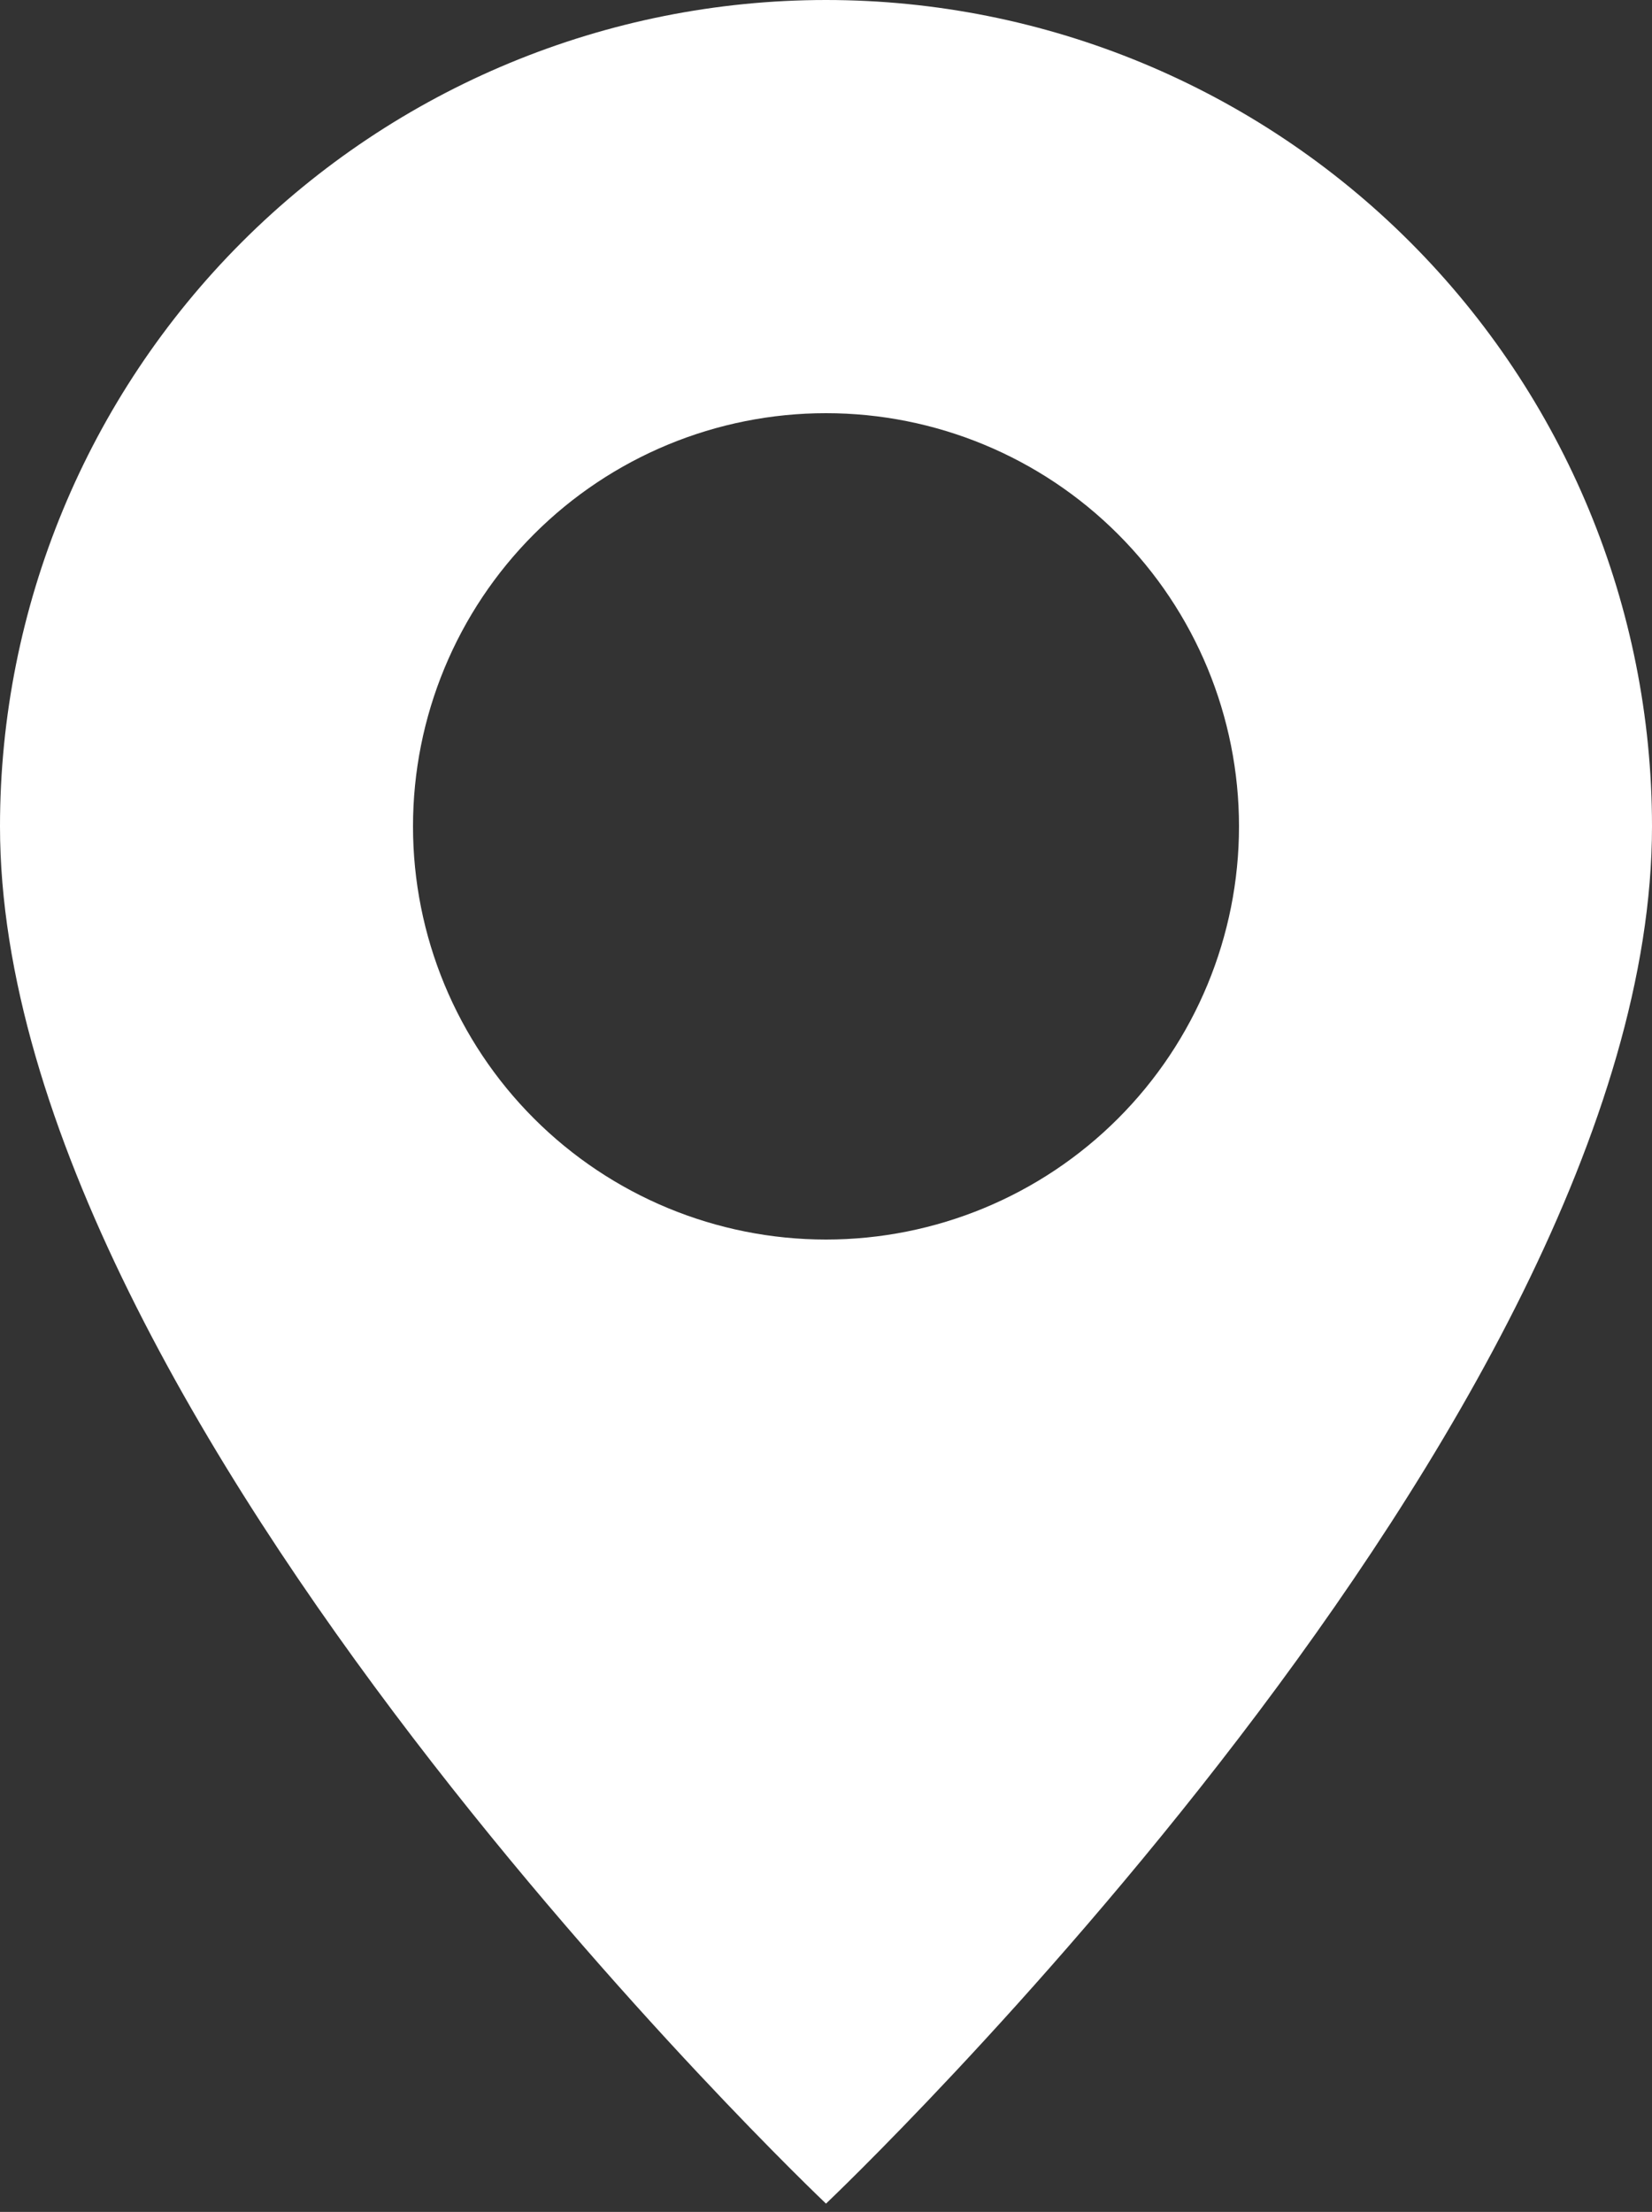 <?xml version="1.0" encoding="UTF-8"?> <svg xmlns="http://www.w3.org/2000/svg" width="133" height="178" viewBox="0 0 133 178" fill="none"><rect x="0" y="0" width="133" height="178" fill="#333333" stroke="none"/><path d="M66.5 177.333C66.5 177.333 133 114.313 133 66.5C133 48.863 125.994 31.949 113.523 19.477C101.051 7.006 84.137 0 66.5 0C48.863 0 31.949 7.006 19.477 19.477C7.006 31.949 2.6281e-07 48.863 0 66.5C0 114.313 66.5 177.333 66.5 177.333ZM66.5 99.75C57.682 99.75 49.224 96.247 42.989 90.011C36.753 83.776 33.25 75.318 33.25 66.5C33.25 57.682 36.753 49.224 42.989 42.989C49.224 36.753 57.682 33.25 66.5 33.25C75.318 33.25 83.776 36.753 90.011 42.989C96.247 49.224 99.75 57.682 99.75 66.5C99.75 75.318 96.247 83.776 90.011 90.011C83.776 96.247 75.318 99.75 66.5 99.75Z" fill="white"></path></svg> 